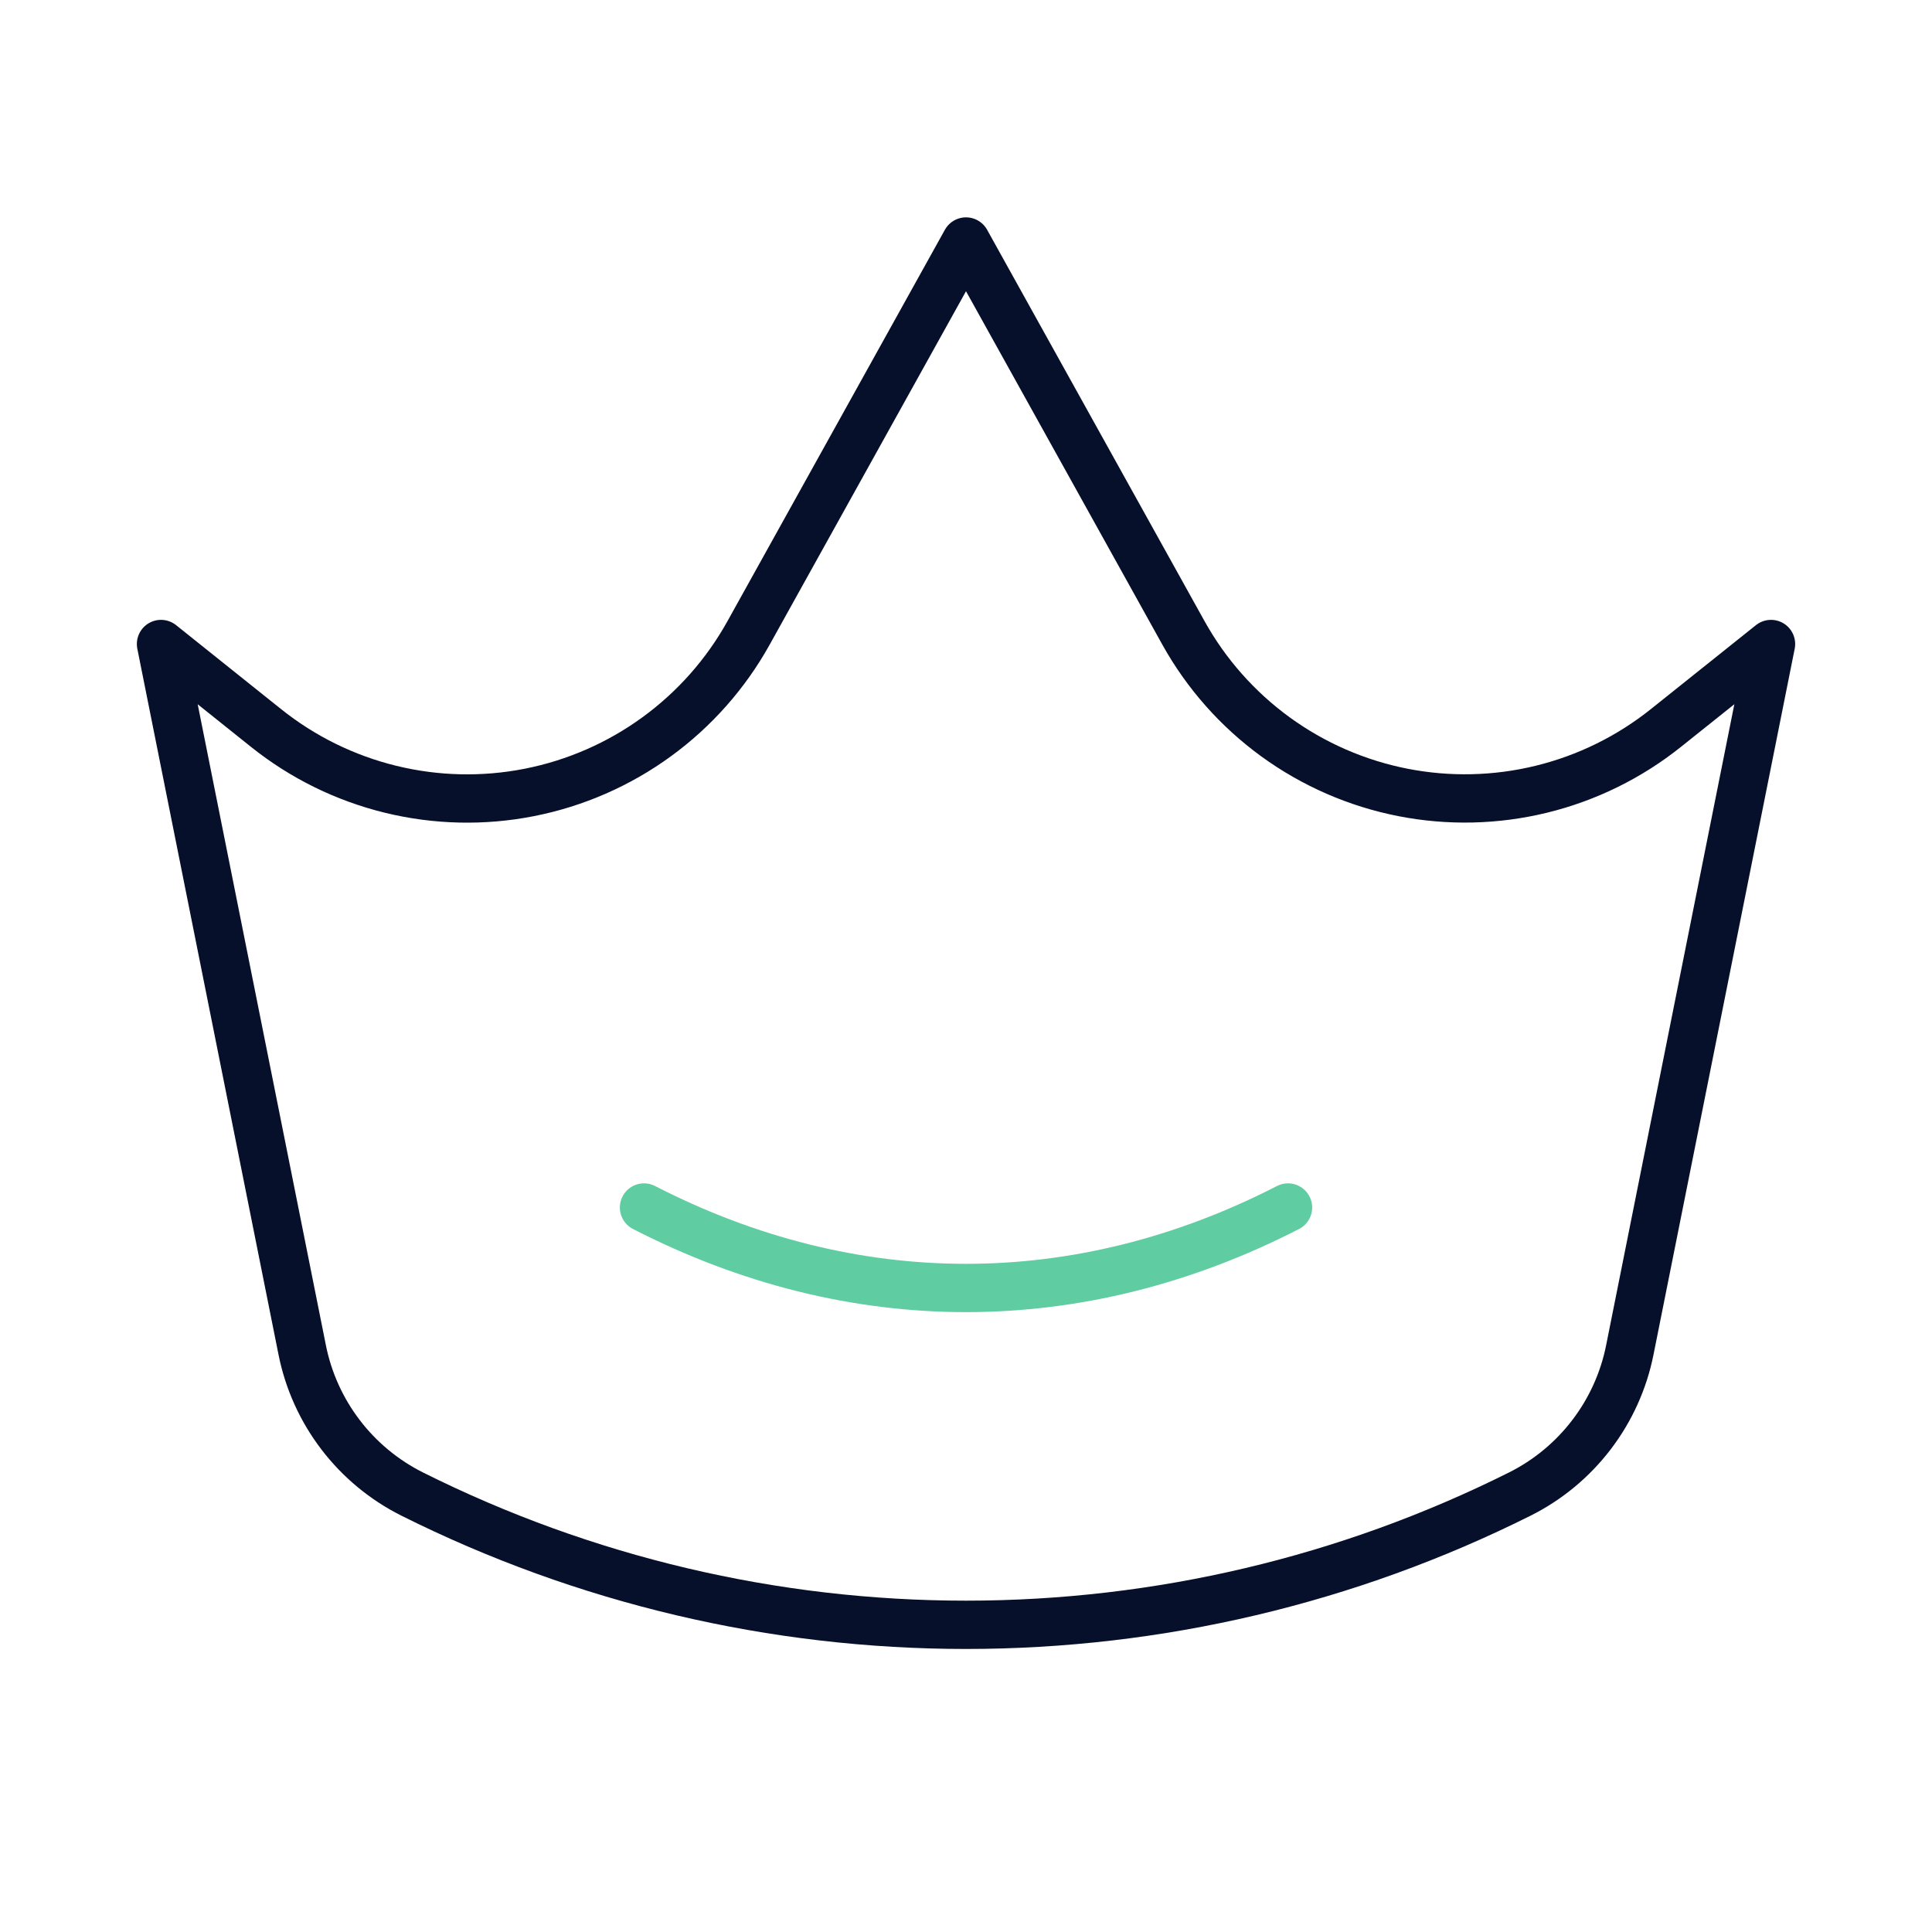 <svg width="80" height="80" viewBox="0 0 80 80" fill="none" xmlns="http://www.w3.org/2000/svg">
<path d="M6.667 26.667L11.014 30.143C12.528 31.355 14.288 32.221 16.172 32.682C18.055 33.143 20.017 33.188 21.919 32.813C23.822 32.438 25.619 31.653 27.187 30.512C28.755 29.371 30.055 27.902 30.997 26.207L40 10L49.004 26.207C49.946 27.901 51.246 29.37 52.814 30.511C54.382 31.651 56.18 32.436 58.083 32.811C59.985 33.185 61.946 33.14 63.83 32.679C65.713 32.218 67.473 31.351 68.987 30.14L73.334 26.667L67.487 55.9C67.232 57.176 66.689 58.376 65.899 59.41C65.109 60.444 64.094 61.285 62.93 61.867V61.867C55.811 65.427 47.96 67.28 40 67.28C32.04 67.28 24.19 65.427 17.07 61.867V61.867C15.907 61.285 14.891 60.444 14.102 59.41C13.312 58.376 12.769 57.176 12.514 55.9L6.667 26.667Z" stroke="#06102B" stroke-width="2" stroke-linecap="round" stroke-linejoin="round"/>
<path d="M26.667 50C35.32 54.443 44.68 54.443 53.334 50" stroke="#5FCCA1" stroke-width="2" stroke-linecap="round" stroke-linejoin="round"/>
</svg>
